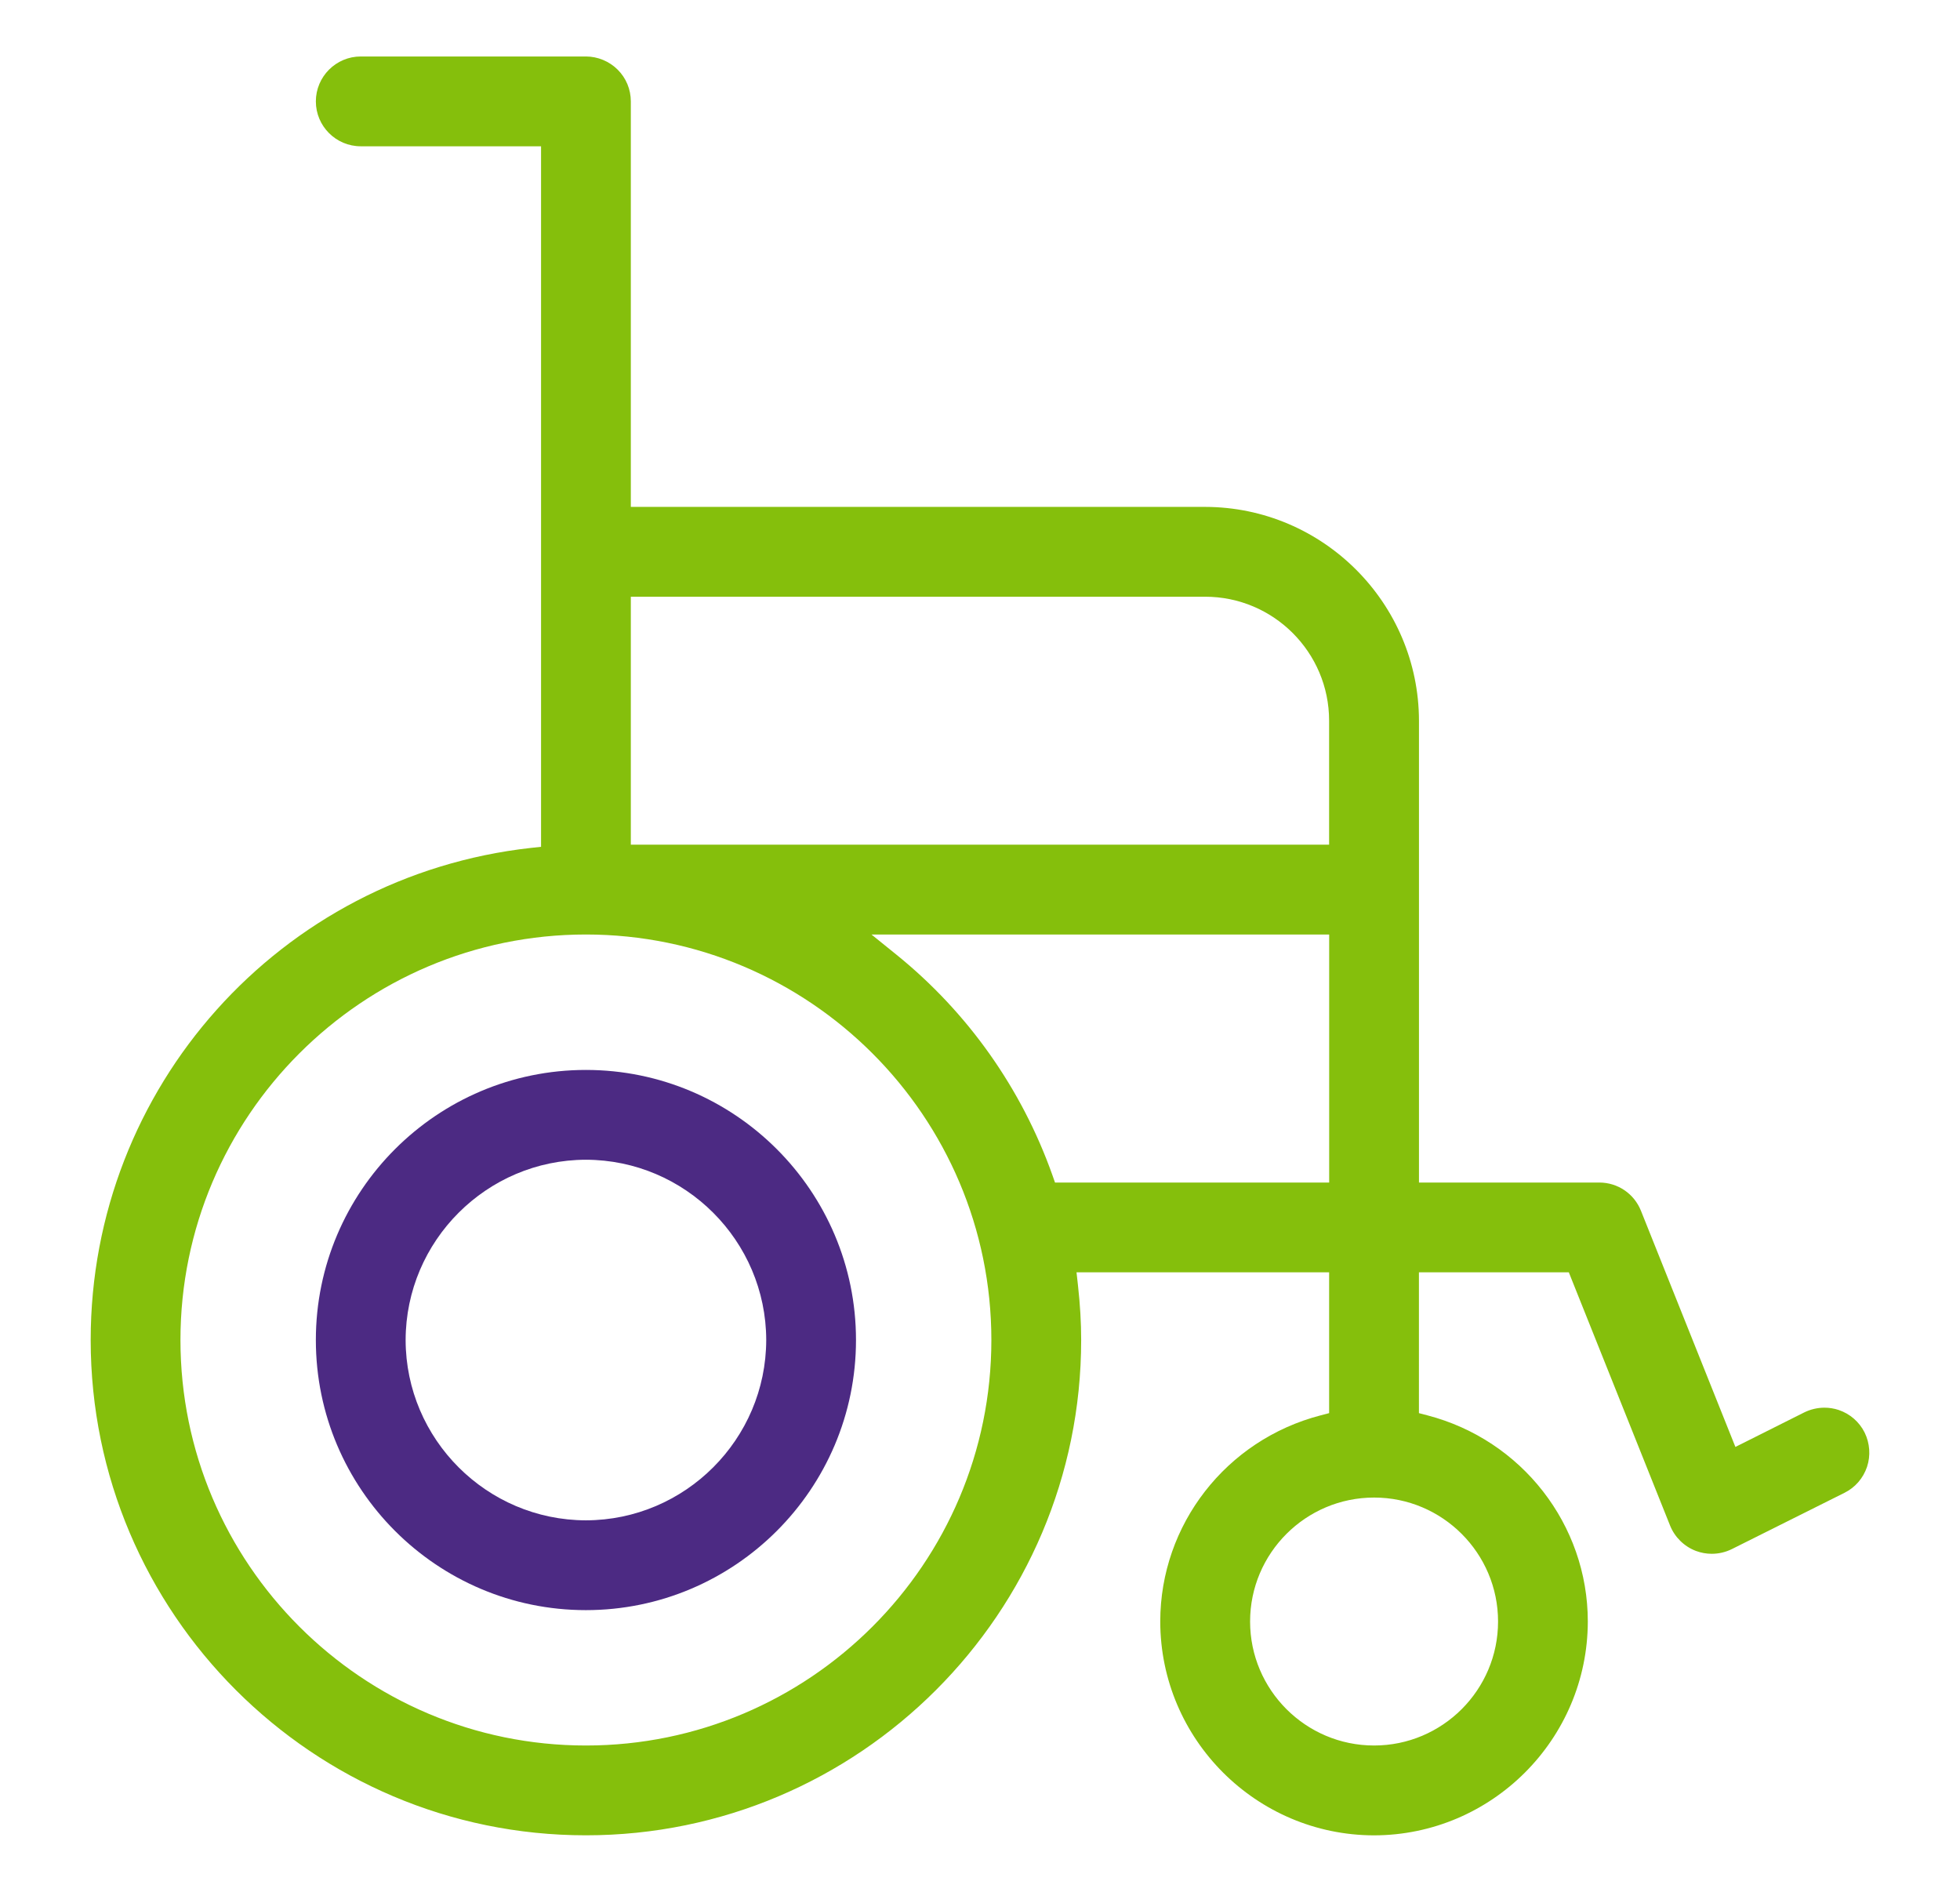 <?xml version="1.0" encoding="utf-8"?>
<!-- Generator: Adobe Illustrator 14.0.0, SVG Export Plug-In . SVG Version: 6.00 Build 43363)  -->
<!DOCTYPE svg PUBLIC "-//W3C//DTD SVG 1.0//EN" "http://www.w3.org/TR/2001/REC-SVG-20010904/DTD/svg10.dtd">
<svg version="1.0" id="Layer_1" xmlns:v="https://vecta.io/nano"
	 xmlns="http://www.w3.org/2000/svg" xmlns:xlink="http://www.w3.org/1999/xlink" x="0px" y="0px" width="86px" height="83px"
	 viewBox="0 0 86 83" enable-background="new 0 0 86 83" xml:space="preserve">
<path fill="#85BF0C" d="M80.931,65.494c0.47-0.234,0.821-0.639,0.99-1.14c0.163-0.49,0.124-1.039-0.106-1.505
	c-0.236-0.471-0.642-0.822-1.142-0.991c-0.198-0.065-0.408-0.099-0.62-0.099c-0.306,0-0.613,0.072-0.888,0.208l-2.535,1.271
	l-0.485,0.243l-0.202-0.505l-3.943-9.859c-0.302-0.751-1.02-1.236-1.829-1.236h-7.41h-0.5v-0.5V31.62
	c-0.008-5.165-4.216-9.374-9.382-9.381H28.179h-0.5v-0.5V4.449c0-0.527-0.205-1.022-0.577-1.393
	c-0.368-0.367-0.876-0.578-1.394-0.578h-9.879c-1.086,0-1.97,0.884-1.97,1.971c0,1.086,0.884,1.969,1.97,1.969h7.411h0.5v0.5v29.786
	v0.448L23.295,37.2C12.283,38.427,3.979,47.709,3.979,58.791c0,11.981,9.748,21.729,21.729,21.729
	c11.983,0,21.731-9.747,21.731-21.729c0-0.769-0.046-1.559-0.142-2.416l-0.062-0.555h0.559h10.025h0.5v0.5v5.291v0.387l-0.374,0.098
	c-4.143,1.075-7.036,4.795-7.036,9.045c0.006,5.165,4.213,9.373,9.38,9.381c5.164-0.008,9.372-4.216,9.38-9.382
	c0-4.245-2.894-7.965-7.036-9.044l-0.374-0.098v-0.387V56.32v-0.5h0.5h5.738h0.339l0.125,0.314l4.318,10.797
	c0.204,0.509,0.616,0.914,1.131,1.111c0.223,0.084,0.458,0.127,0.698,0.127c0.305,0,0.609-0.071,0.883-0.207L80.931,65.494z
	 M27.679,36.56v-9.88v-0.5h0.5h24.7c2.999,0,5.439,2.44,5.439,5.439v4.94v0.5h-0.5H28.179h-0.5V36.56z M25.708,76.58
	c-9.809,0-17.79-7.98-17.79-17.789c0-9.811,7.98-17.792,17.79-17.792c9.81,0,17.791,7.982,17.791,17.792
	C43.499,68.6,35.518,76.58,25.708,76.58z M57.821,51.881H46.645h-0.354l-0.117-0.333c-1.348-3.792-3.711-7.132-6.836-9.66L38.239,41
	h1.414h18.168h0.5v0.5v9.881v0.5H57.821z M65.731,71.141c0,2.999-2.44,5.439-5.439,5.439c-3,0-5.441-2.44-5.441-5.439
	s2.441-5.439,5.441-5.439C63.29,65.701,65.731,68.142,65.731,71.141z"/>
<path fill="#4C2A83" d="M25.708,46.941c-6.534,0-11.849,5.315-11.849,11.85s5.315,11.85,11.849,11.85
	c6.534,0,11.851-5.315,11.851-11.85S32.242,46.941,25.708,46.941z M25.709,66.701L25.709,66.701h-0.002
	c-4.354-0.008-7.901-3.557-7.909-7.909c0.008-4.354,3.556-7.903,7.909-7.911c4.356,0.008,7.905,3.557,7.913,7.909
	C33.612,63.145,30.063,66.693,25.709,66.701z"/>
</svg>
